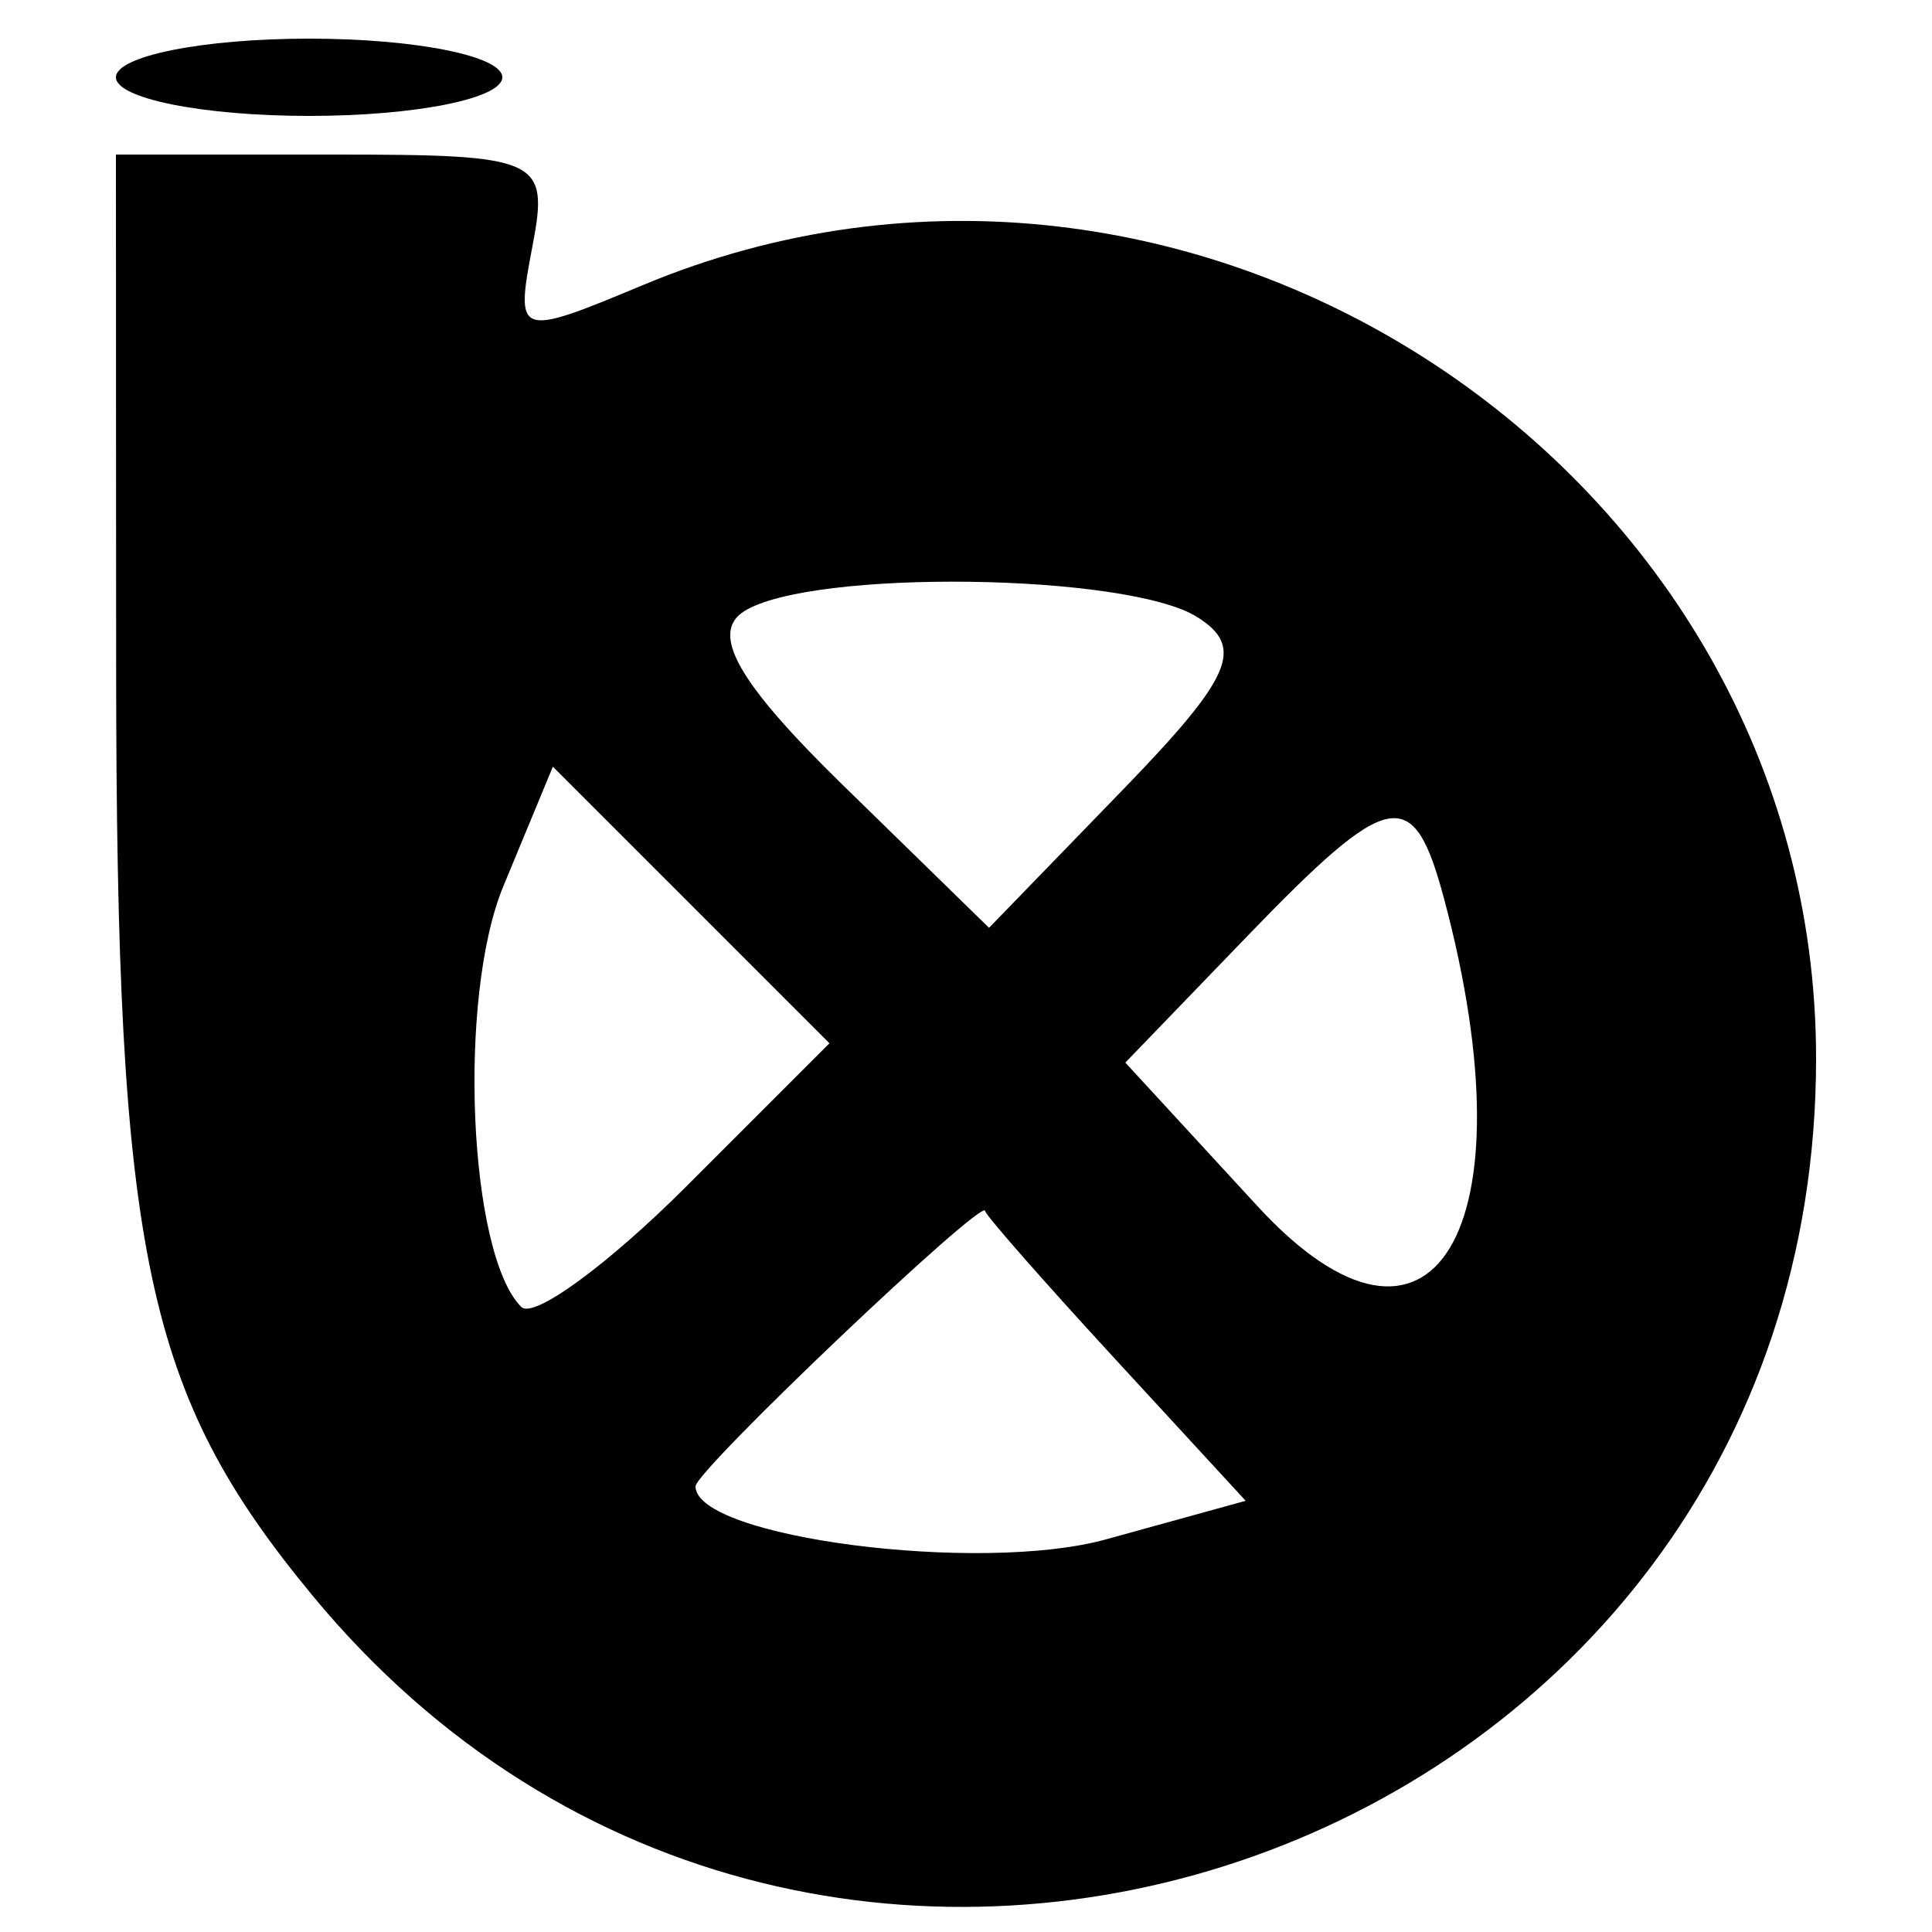 <?xml version="1.0" standalone="no"?><!DOCTYPE svg PUBLIC "-//W3C//DTD SVG 1.1//EN" "http://www.w3.org/Graphics/SVG/1.1/DTD/svg11.dtd"><svg t="1679629343360" class="icon" viewBox="0 0 1024 1024" version="1.1" xmlns="http://www.w3.org/2000/svg" p-id="5800" xmlns:xlink="http://www.w3.org/1999/xlink" width="128" height="128"><path d="M61.44 40.96c0 11.264 46.08 20.48 102.4 20.48s102.4-9.216 102.4-20.48-46.08-20.48-102.4-20.48-102.4 9.216-102.4 20.48m0.115 312.32c0.13 312.172 15.504 385.019 103.844 492.114C434.335 1171.42 962.56 983.004 962.56 561.05c0-312.832-331.471-531.264-621.993-409.874-66.296 27.699-67.525 27.269-58.396-20.48 8.927-46.697 4.424-48.776-105.703-48.776H61.44l0.115 271.36m573.09-26.179c25.277 15.983 18.452 31.683-39.975 91.966l-70.456 72.694-77.635-75.807c-55.513-54.21-70.382-80.41-52.185-91.966 35.35-22.45 203.256-20.277 240.25 3.113M363.86 628.736c-41.676 41.677-81.085 70.467-87.572 63.977-28.032-28.03-33.843-164.224-9.516-222.958l26.261-63.399 73.303 73.301 73.3 73.303-75.776 75.776M765.332 476.16c47.163 175.992-6.082 263.905-98.818 163.154l-70.06-76.114 64.19-66.56c76.093-78.902 88.386-81.306 104.688-20.48m-174.1 244.352l68.995 74.939-74.115 20.465c-66.898 18.47-217.472-1.001-217.472-28.122 0-8.356 153.377-154.138 153.53-145.93 0.04 2.04 31.118 37.43 69.062 78.648" p-id="5801"></path></svg>